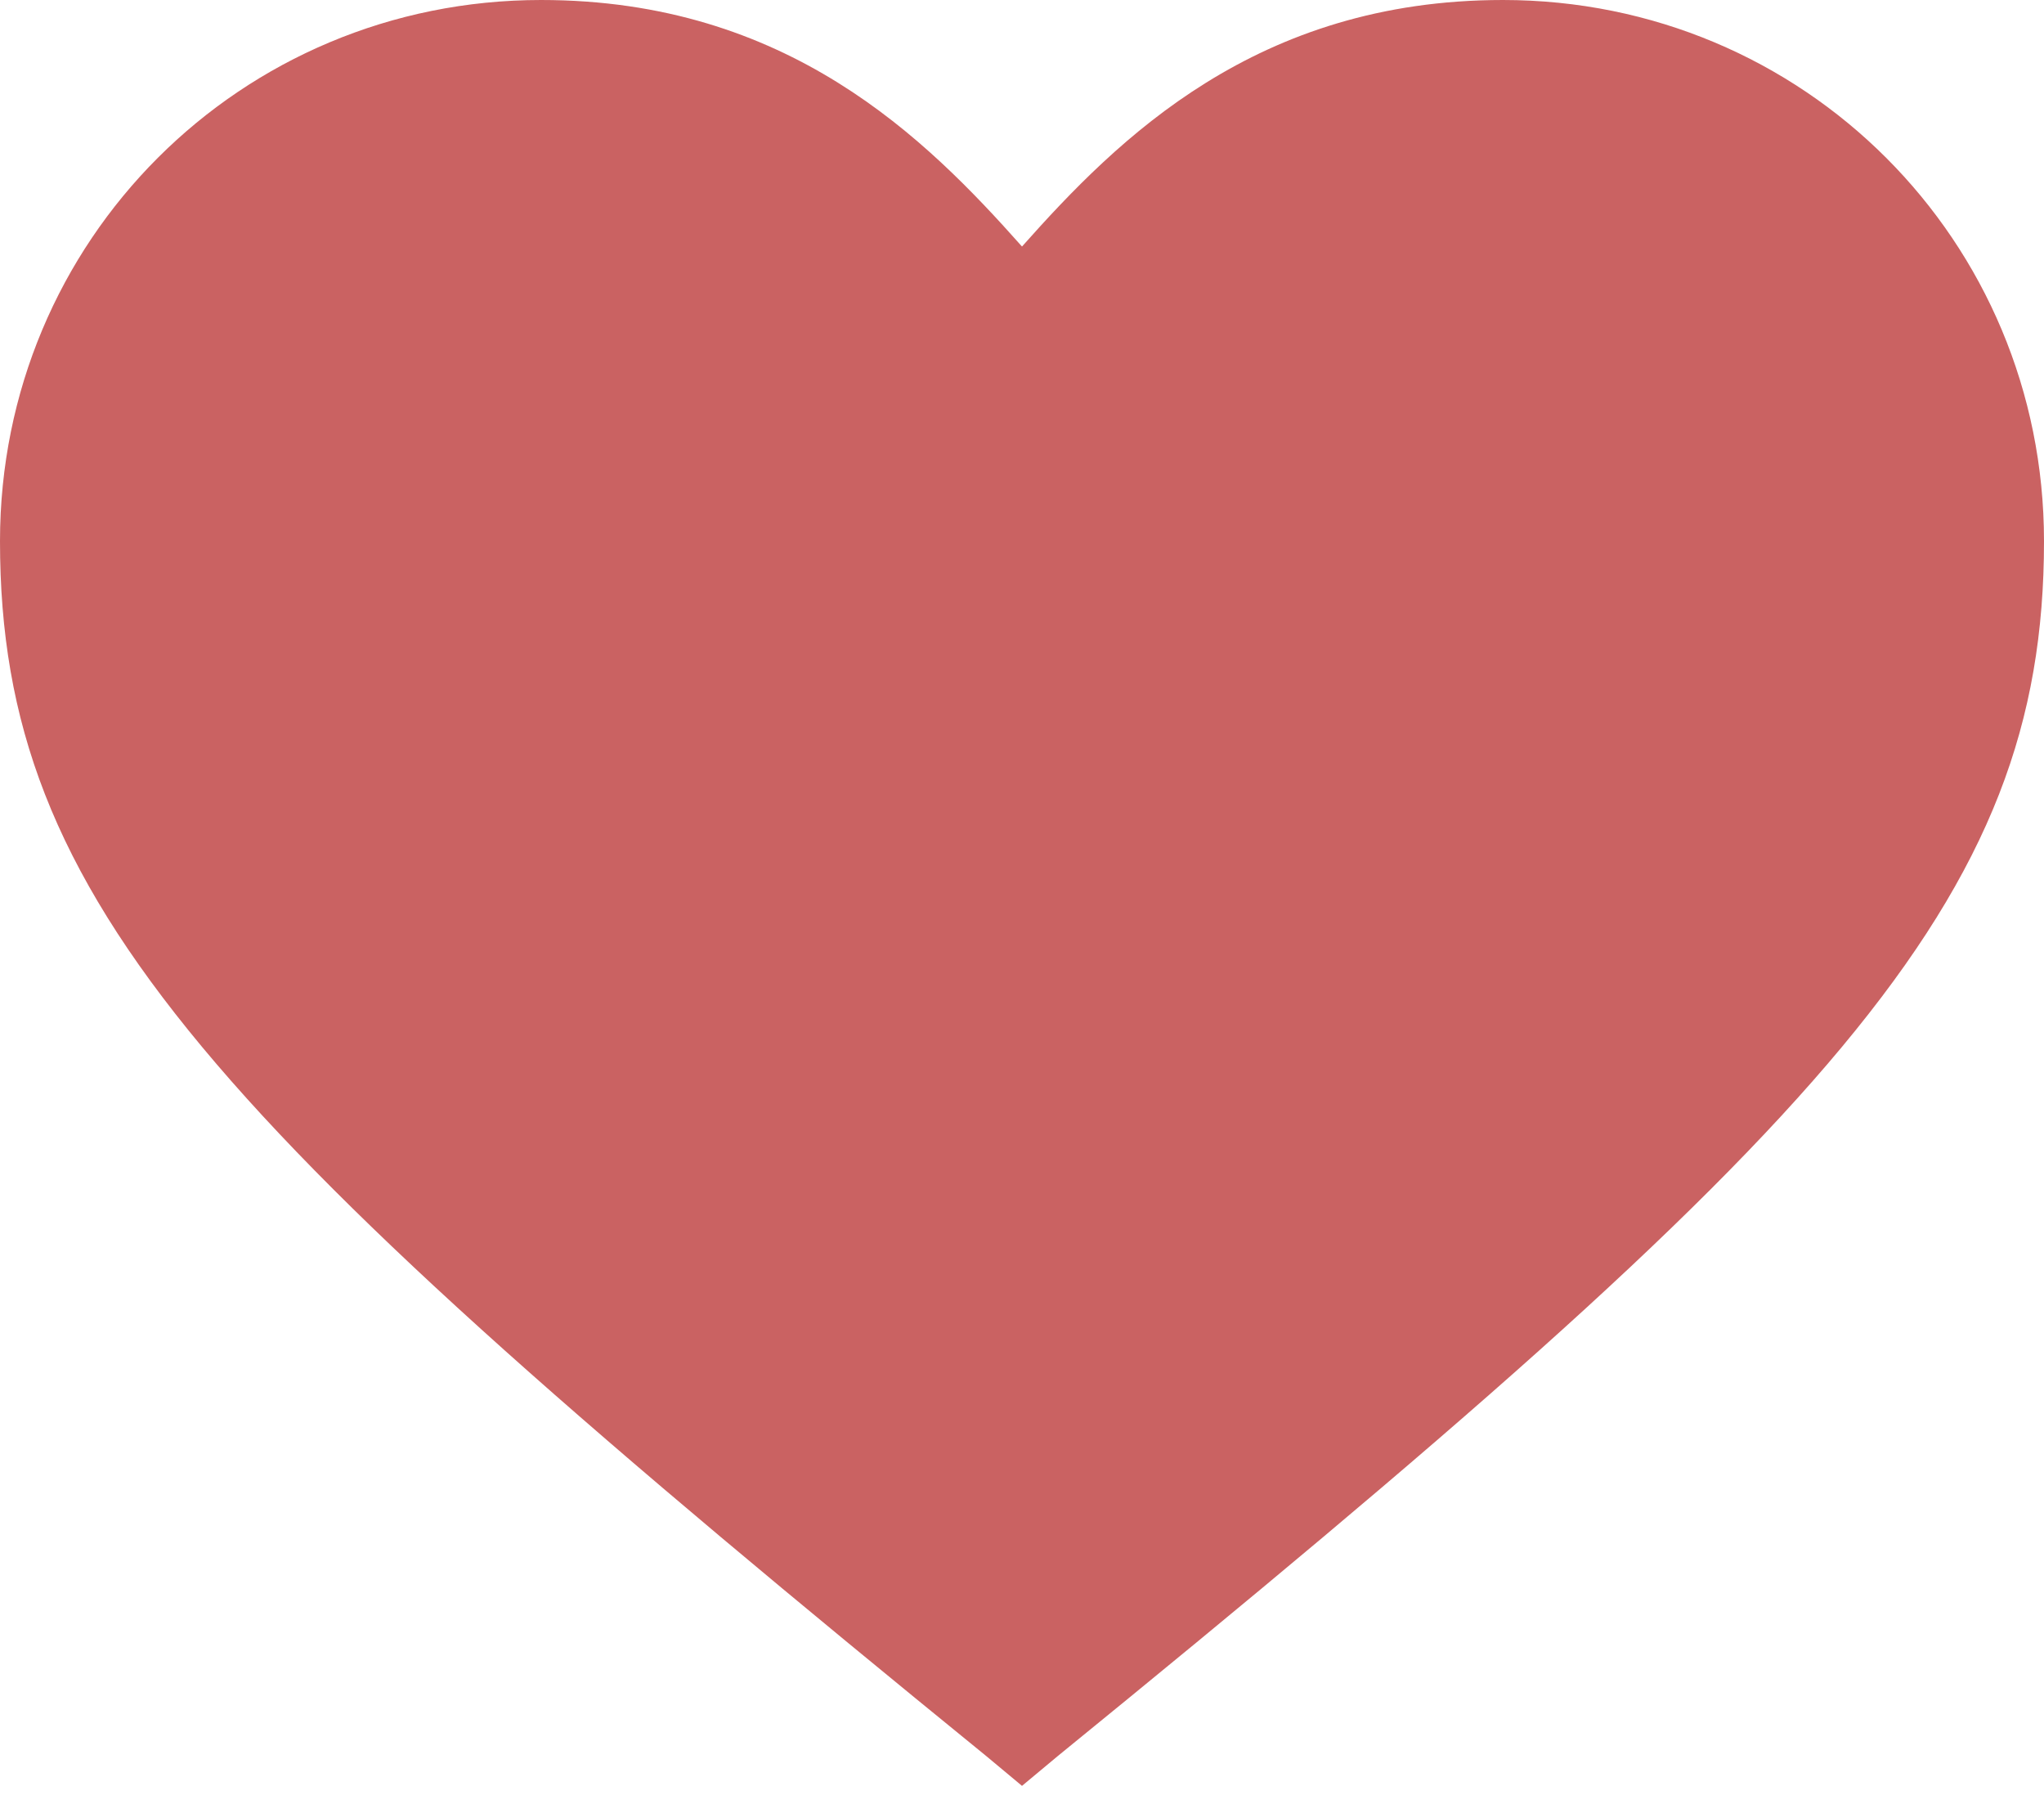 <?xml version="1.0" encoding="UTF-8"?>
<svg width="34px" height="30px" viewBox="0 0 34 30" version="1.1" xmlns="http://www.w3.org/2000/svg" xmlns:xlink="http://www.w3.org/1999/xlink">
    <!-- Generator: Sketch 52.5 (67469) - http://www.bohemiancoding.com/sketch -->
    <title>Path</title>
    <desc>Created with Sketch.</desc>
    <g id="Page-1" stroke="none" stroke-width="1" fill="none" fill-rule="evenodd">
        <path d="M17,29.7 L16.4,29.2 C3.5,18.7 0,15 0,9 C0,4 4,0 9,0 C13.1,0 15.4,2.3 17,4.1 C18.6,2.3 20.9,0 25,0 C30,0 34,4 34,9 C34,15 30.5,18.7 17.6,29.2 L17,29.7 Z" id="Path" fill="#CA6262" fill-rule="nonzero"></path>
    </g>
</svg>